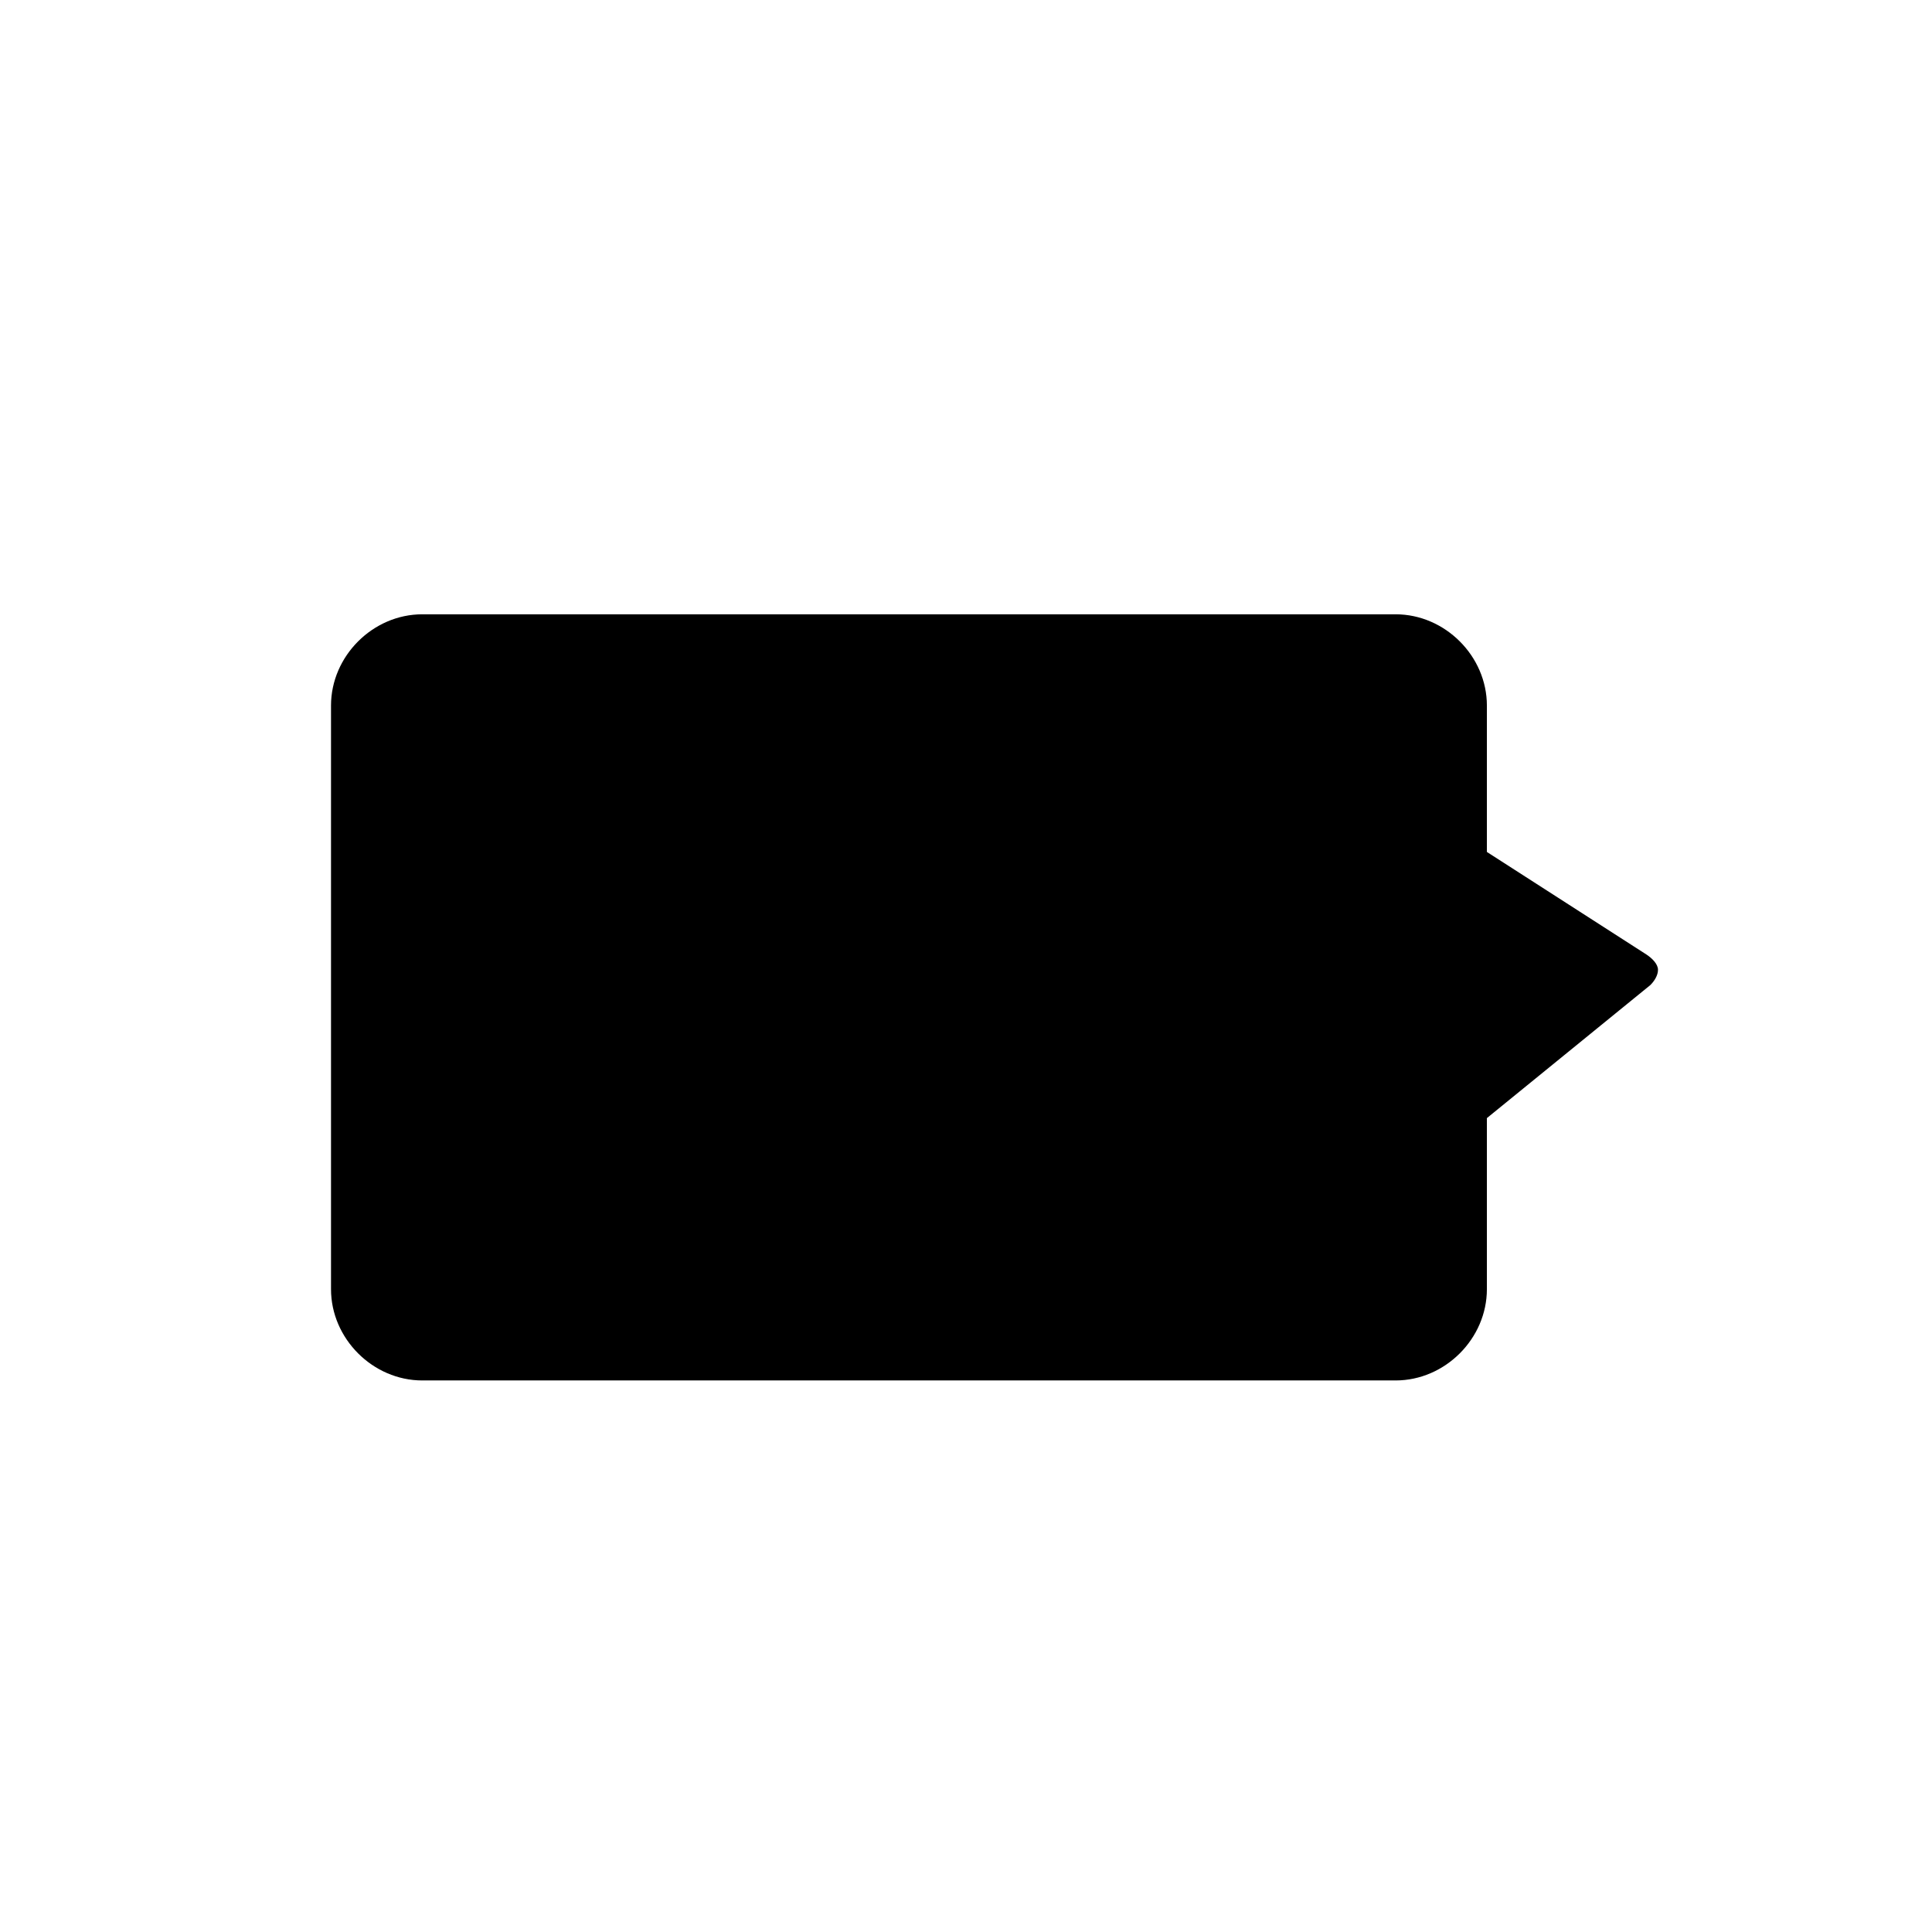 <?xml version="1.0" encoding="UTF-8"?>
<!-- Uploaded to: ICON Repo, www.iconrepo.com, Generator: ICON Repo Mixer Tools -->
<svg fill="#000000" width="800px" height="800px" version="1.1" viewBox="144 144 512 512" xmlns="http://www.w3.org/2000/svg">
 <path d="m580.36 396.98-42.32-27.207v-38.793c0-13.098-11.082-24.184-24.184-24.184h-257.95c-13.098 0-24.184 11.082-24.184 24.184v154.67c0 13.098 11.082 24.184 24.184 24.184h257.95c13.098 0 24.184-11.082 24.184-24.184v-45.34l43.328-35.266c1.008-1.008 2.016-2.519 2.016-4.031 0-1.512-1.512-3.023-3.023-4.031z"/>
</svg>